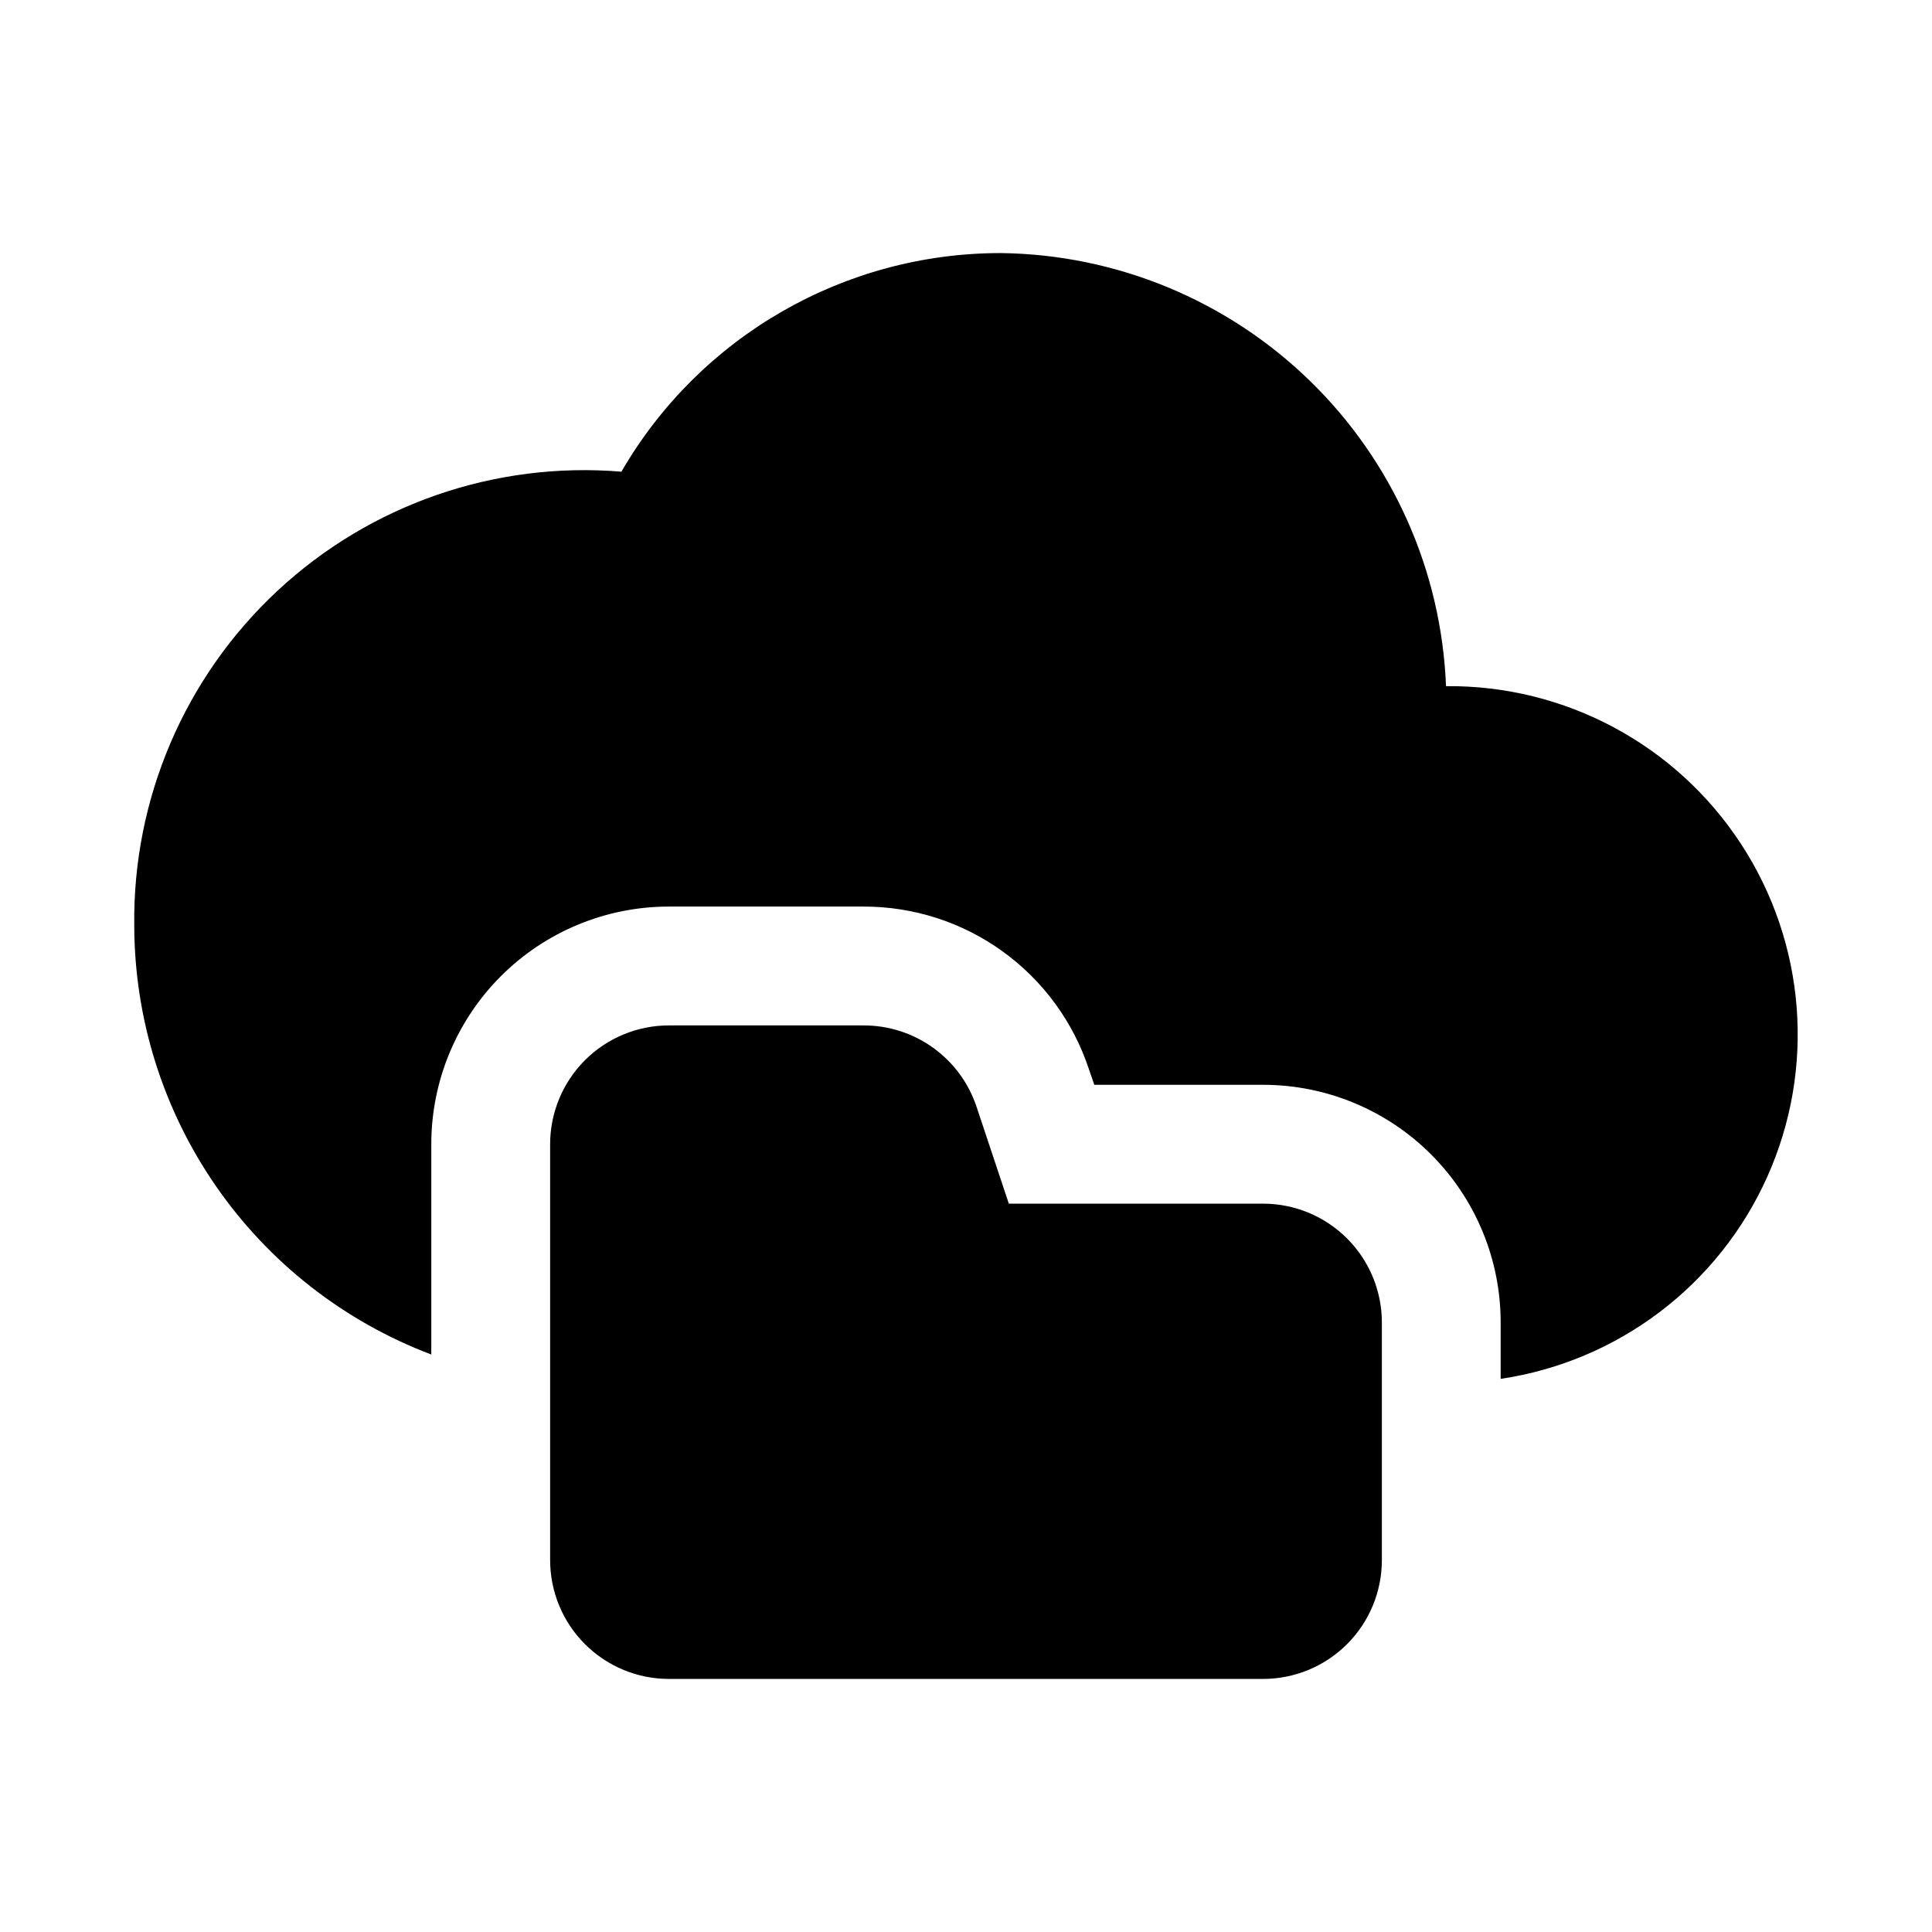 <?xml version="1.0" encoding="UTF-8"?>
<!-- Uploaded to: SVG Repo, www.svgrepo.com, Generator: SVG Repo Mixer Tools -->
<svg fill="#000000" width="800px" height="800px" version="1.1" viewBox="144 144 512 512" xmlns="http://www.w3.org/2000/svg">
 <g>
  <path d="m478.72 462.98h-67.367l-8.566-25.695c-2.09-6.273-6.102-11.73-11.465-15.594-5.363-3.867-11.805-5.945-18.418-5.945h-51.625c-8.352 0-16.359 3.316-22.266 9.223-5.902 5.906-9.223 13.914-9.223 22.266v110.21c0 8.352 3.32 16.363 9.223 22.266 5.906 5.906 13.914 9.223 22.266 9.223h157.44c8.352 0 16.359-3.316 22.266-9.223 5.906-5.902 9.223-13.914 9.223-22.266v-62.977c0-8.348-3.316-16.359-9.223-22.262-5.906-5.906-13.914-9.223-22.266-9.223z"/>
  <path d="m527.21 325.84c-1.215-30.594-14.125-59.555-36.066-80.91-21.941-21.355-51.242-33.477-81.855-33.863-41.477-0.035-79.82 22.047-100.61 57.938-33.48-2.789-66.582 8.68-91.164 31.578-24.578 22.902-38.355 55.113-37.938 88.707 0.059 24.691 7.617 48.785 21.676 69.082 14.055 20.301 33.949 35.852 57.043 44.59v-55.734c0-16.703 6.637-32.719 18.445-44.531 11.812-11.809 27.828-18.445 44.531-18.445h51.641c13.223-0.008 26.109 4.156 36.824 11.902 10.715 7.746 18.711 18.68 22.848 31.238l1.418 4.094h44.711c16.703 0 32.719 6.633 44.531 18.445 11.809 11.809 18.445 27.828 18.445 44.527v14.957c31.121-4.625 57.742-24.789 70.629-53.492 12.883-28.707 10.258-61.996-6.969-88.324-17.23-26.332-46.684-42.07-78.145-41.758z"/>
 </g>
</svg>